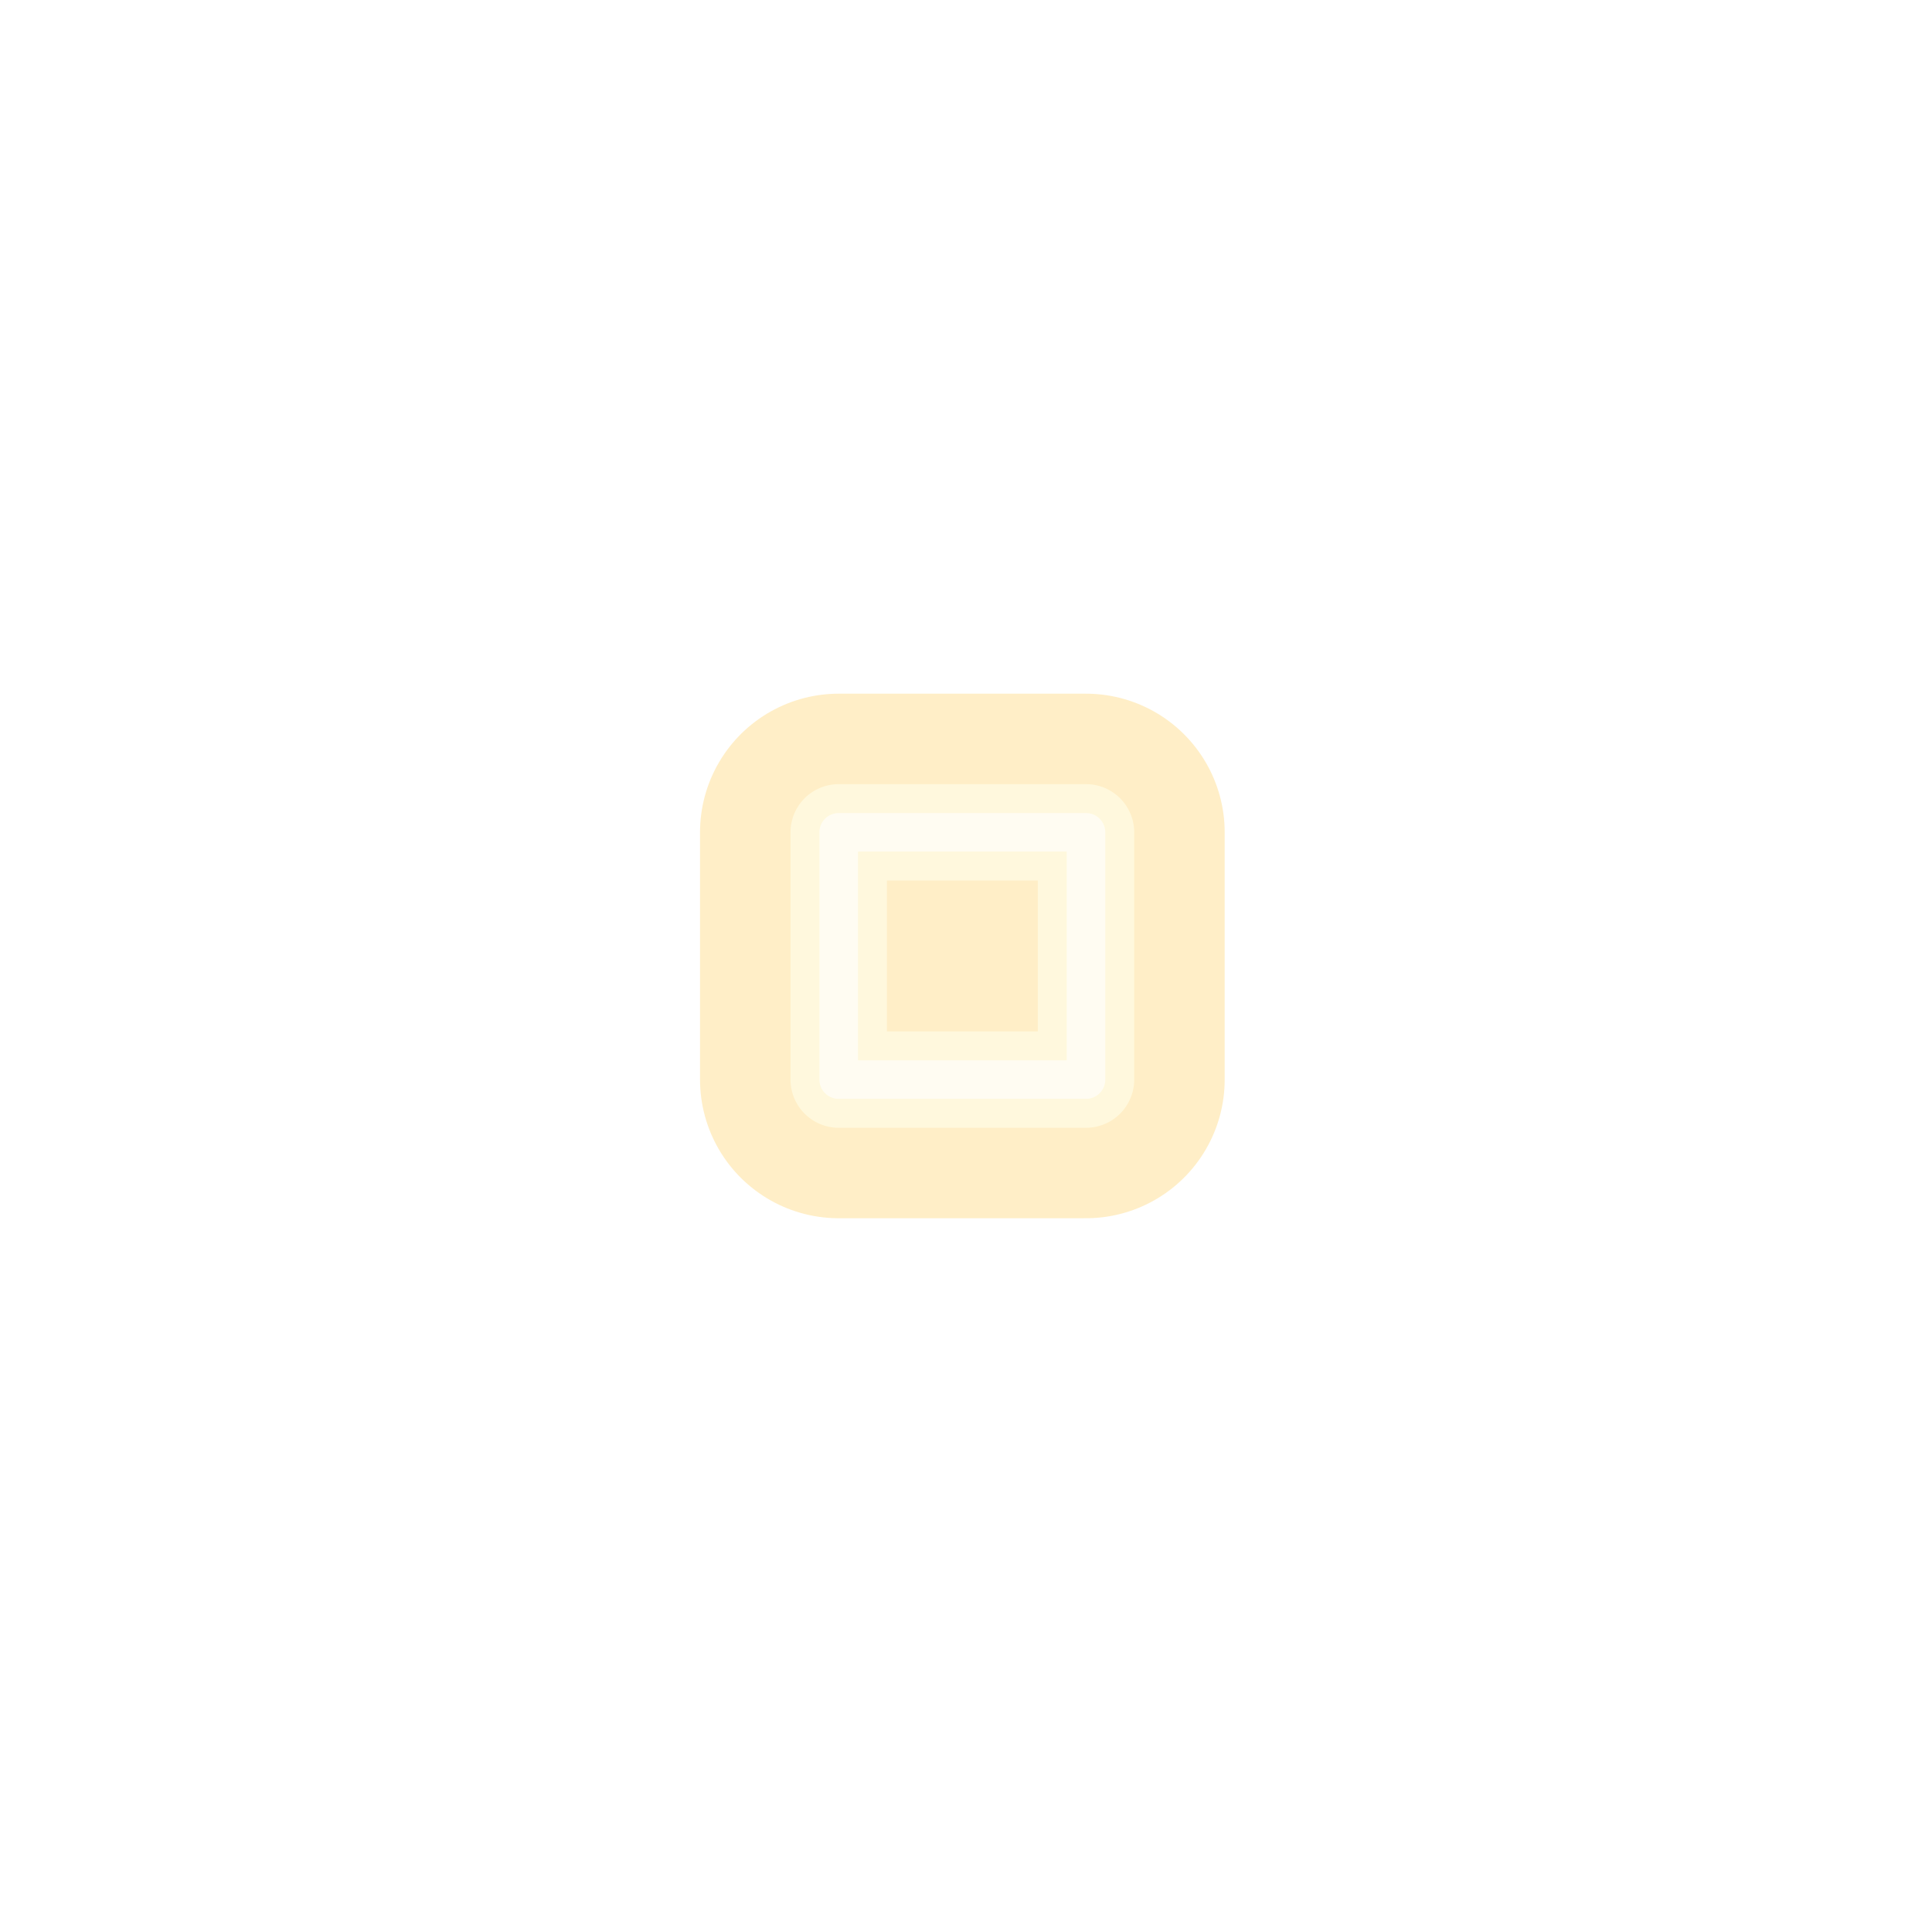 <svg width="129" height="128" viewBox="0 0 129 128" fill="none" xmlns="http://www.w3.org/2000/svg">
<g opacity="0.25" filter="url(#filter0_d_228_4434)">
<path d="M72.513 49H56V65.512H72.513V49Z" stroke="#FFBC1F" stroke-width="18.519" stroke-miterlimit="10" stroke-linecap="round" stroke-linejoin="round"/>
<path d="M72.513 49H56V65.512H72.513V49Z" stroke="#FFE576" stroke-width="6.437" stroke-miterlimit="10" stroke-linecap="round" stroke-linejoin="round"/>
<path d="M72.513 49H56V65.512H72.513V49Z" stroke="#FFF5CC" stroke-width="2.575" stroke-miterlimit="10" stroke-linecap="round" stroke-linejoin="round"/>
</g>
<defs>
<filter id="filter0_d_228_4434" x="0.444" y="0.029" width="127.624" height="127.624" filterUnits="userSpaceOnUse" color-interpolation-filters="sRGB">
<feFlood flood-opacity="0" result="BackgroundImageFix"/>
<feColorMatrix in="SourceAlpha" type="matrix" values="0 0 0 0 0 0 0 0 0 0 0 0 0 0 0 0 0 0 127 0" result="hardAlpha"/>
<feOffset dy="6.584"/>
<feGaussianBlur stdDeviation="23.148"/>
<feColorMatrix type="matrix" values="0 0 0 0 0.979 0 0 0 0 0.787 0 0 0 0 0.106 0 0 0 1 0"/>
<feBlend mode="normal" in2="BackgroundImageFix" result="effect1_dropShadow_228_4434"/>
<feBlend mode="normal" in="SourceGraphic" in2="effect1_dropShadow_228_4434" result="shape"/>
</filter>
</defs>
</svg>
